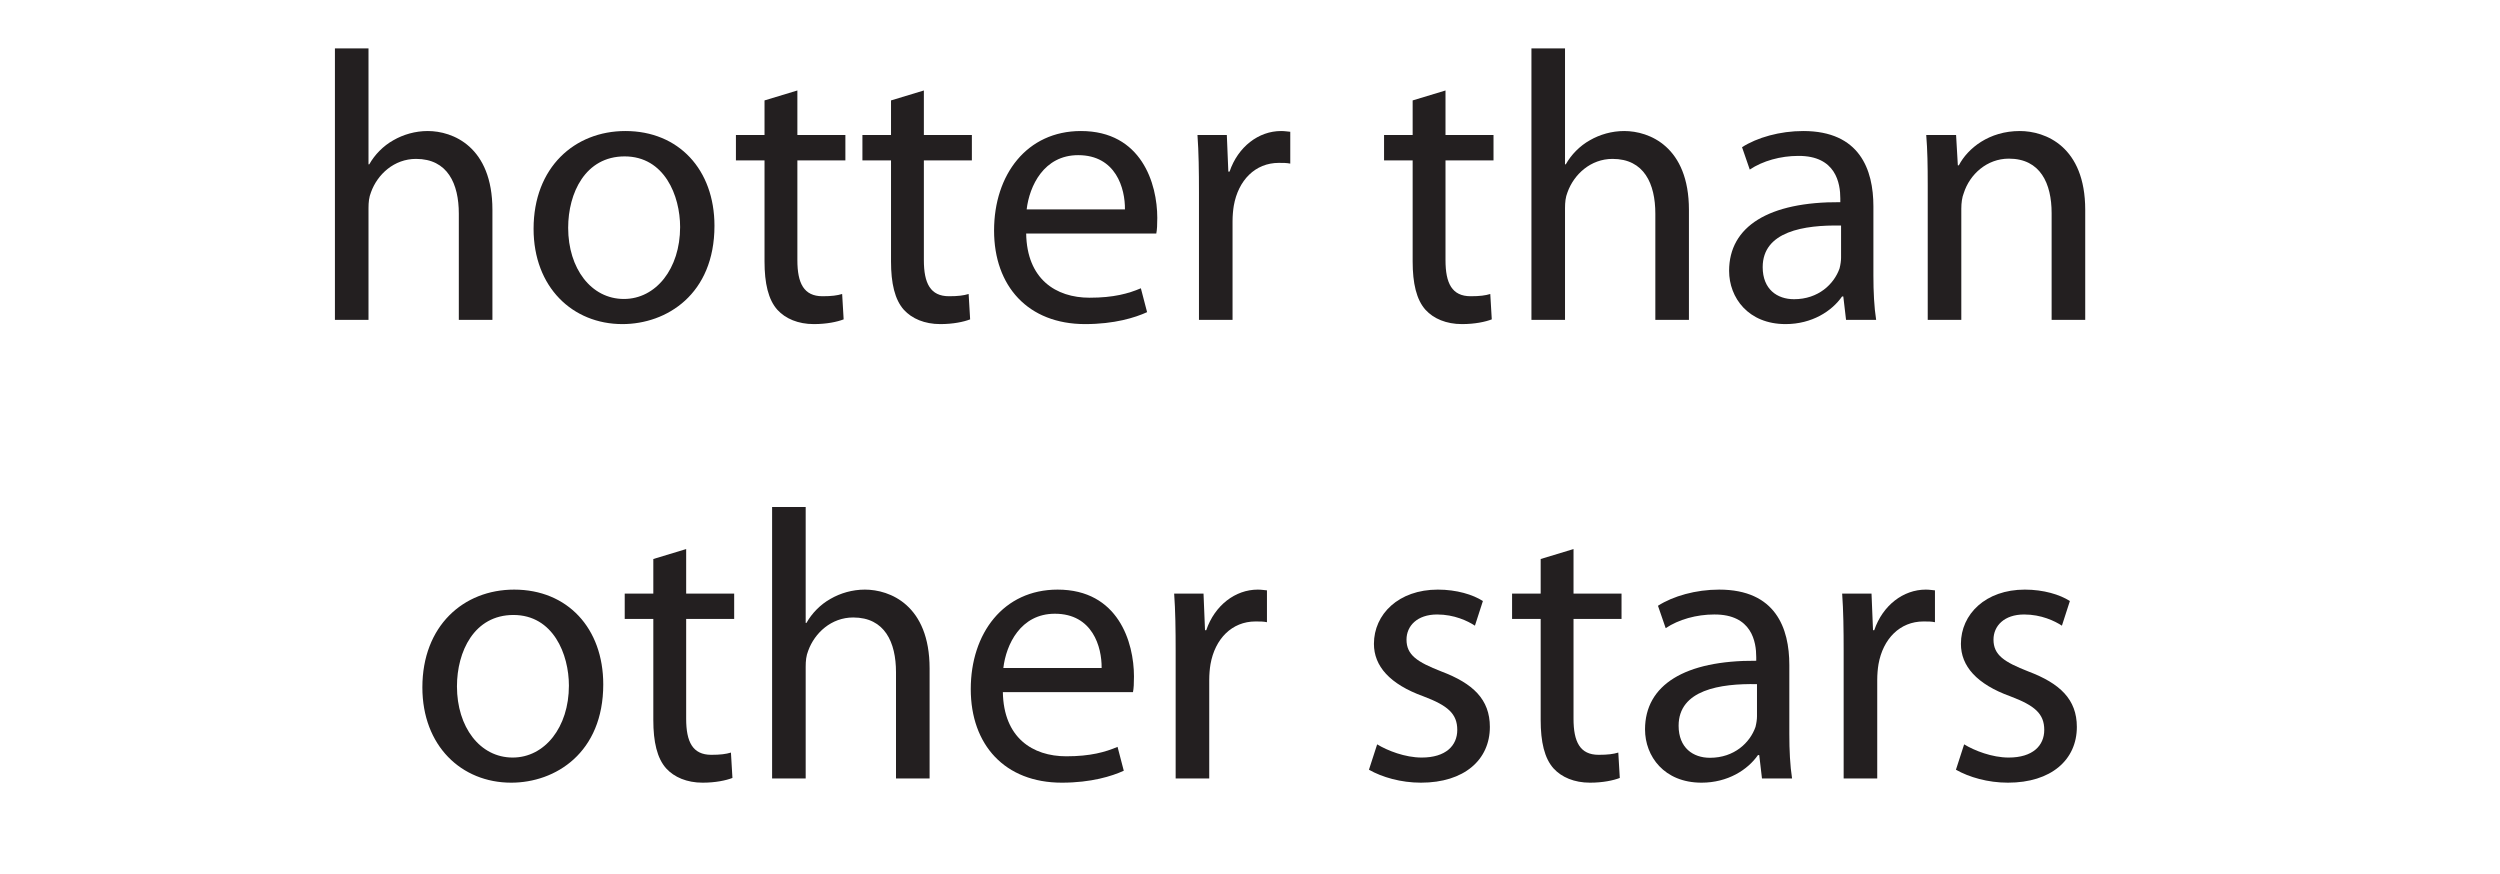 <?xml version="1.0" encoding="UTF-8"?>
<svg xmlns="http://www.w3.org/2000/svg" xmlns:xlink="http://www.w3.org/1999/xlink" width="157.006pt" height="54.888pt" viewBox="0 0 157.006 54.888" version="1.1">
<defs>
<g>
<symbol overflow="visible" id="glyph0-0">
<path style="stroke:none;" d="M 0 0 L 12 0 L 12 -16.797 L 0 -16.797 Z M 6 -9.484 L 1.922 -15.594 L 10.078 -15.594 Z M 6.719 -8.406 L 10.797 -14.516 L 10.797 -2.281 Z M 1.922 -1.203 L 6 -7.312 L 10.078 -1.203 Z M 1.203 -14.516 L 5.281 -8.406 L 1.203 -2.281 Z M 1.203 -14.516 "/>
</symbol>
<symbol overflow="visible" id="glyph0-1">
<path style="stroke:none;" d="M 1.75 0 L 3.859 0 L 3.859 -7.016 C 3.859 -7.391 3.891 -7.703 4.016 -8.016 C 4.422 -9.141 5.469 -10.109 6.844 -10.109 C 8.828 -10.109 9.531 -8.547 9.531 -6.672 L 9.531 0 L 11.641 0 L 11.641 -6.906 C 11.641 -10.891 9.141 -11.859 7.578 -11.859 C 6.797 -11.859 6.047 -11.641 5.422 -11.281 C 4.781 -10.922 4.25 -10.375 3.906 -9.766 L 3.859 -9.766 L 3.859 -17.047 L 1.75 -17.047 Z M 1.75 0 "/>
</symbol>
<symbol overflow="visible" id="glyph0-2">
<path style="stroke:none;" d="M 6.672 -11.859 C 3.484 -11.859 0.906 -9.578 0.906 -5.719 C 0.906 -2.047 3.359 0.266 6.484 0.266 C 9.266 0.266 12.266 -1.609 12.266 -5.906 C 12.266 -9.438 10.016 -11.859 6.672 -11.859 Z M 6.625 -10.266 C 9.125 -10.266 10.109 -7.797 10.109 -5.828 C 10.109 -3.219 8.594 -1.312 6.578 -1.312 C 4.516 -1.312 3.078 -3.234 3.078 -5.781 C 3.078 -7.969 4.156 -10.266 6.625 -10.266 Z M 6.625 -10.266 "/>
</symbol>
<symbol overflow="visible" id="glyph0-3">
<path style="stroke:none;" d="M 2.234 -13.781 L 2.234 -11.609 L 0.438 -11.609 L 0.438 -10.016 L 2.234 -10.016 L 2.234 -3.672 C 2.234 -2.297 2.469 -1.266 3.047 -0.625 C 3.547 -0.078 4.344 0.266 5.328 0.266 C 6.141 0.266 6.797 0.125 7.203 -0.031 L 7.109 -1.625 C 6.797 -1.531 6.453 -1.484 5.875 -1.484 C 4.703 -1.484 4.297 -2.297 4.297 -3.75 L 4.297 -10.016 L 7.312 -10.016 L 7.312 -11.609 L 4.297 -11.609 L 4.297 -14.406 Z M 2.234 -13.781 "/>
</symbol>
<symbol overflow="visible" id="glyph0-4">
<path style="stroke:none;" d="M 11.094 -5.422 C 11.141 -5.656 11.156 -5.969 11.156 -6.406 C 11.156 -8.547 10.172 -11.859 6.359 -11.859 C 2.969 -11.859 0.906 -9.125 0.906 -5.609 C 0.906 -2.109 3.047 0.266 6.625 0.266 C 8.469 0.266 9.766 -0.141 10.516 -0.484 L 10.125 -1.984 C 9.359 -1.656 8.422 -1.391 6.906 -1.391 C 4.781 -1.391 2.969 -2.562 2.922 -5.422 Z M 2.953 -6.938 C 3.125 -8.406 4.031 -10.344 6.188 -10.344 C 8.562 -10.344 9.141 -8.25 9.125 -6.938 Z M 2.953 -6.938 "/>
</symbol>
<symbol overflow="visible" id="glyph0-5">
<path style="stroke:none;" d="M 1.75 0 L 3.859 0 L 3.859 -6.188 C 3.859 -6.531 3.891 -6.891 3.938 -7.172 C 4.219 -8.766 5.281 -9.859 6.766 -9.859 C 7.062 -9.859 7.266 -9.859 7.484 -9.812 L 7.484 -11.812 C 7.297 -11.828 7.125 -11.859 6.906 -11.859 C 5.5 -11.859 4.203 -10.875 3.672 -9.312 L 3.594 -9.312 L 3.5 -11.609 L 1.656 -11.609 C 1.734 -10.531 1.75 -9.359 1.75 -7.984 Z M 1.75 0 "/>
</symbol>
<symbol overflow="visible" id="glyph0-6">
<path style="stroke:none;" d=""/>
</symbol>
<symbol overflow="visible" id="glyph0-7">
<path style="stroke:none;" d="M 9.906 -7.125 C 9.906 -9.438 9.047 -11.859 5.5 -11.859 C 4.031 -11.859 2.609 -11.453 1.656 -10.844 L 2.141 -9.438 C 2.953 -9.984 4.078 -10.297 5.188 -10.297 C 7.562 -10.312 7.828 -8.562 7.828 -7.625 L 7.828 -7.391 C 3.344 -7.422 0.844 -5.875 0.844 -3.078 C 0.844 -1.391 2.047 0.266 4.391 0.266 C 6.047 0.266 7.297 -0.547 7.938 -1.469 L 8.016 -1.469 L 8.188 0 L 10.078 0 C 9.953 -0.797 9.906 -1.781 9.906 -2.781 Z M 7.875 -3.906 C 7.875 -3.719 7.844 -3.484 7.781 -3.234 C 7.438 -2.25 6.453 -1.297 4.922 -1.297 C 3.859 -1.297 2.953 -1.922 2.953 -3.312 C 2.953 -5.562 5.562 -5.969 7.875 -5.922 Z M 7.875 -3.906 "/>
</symbol>
<symbol overflow="visible" id="glyph0-8">
<path style="stroke:none;" d="M 1.75 0 L 3.859 0 L 3.859 -6.984 C 3.859 -7.344 3.906 -7.703 4.016 -7.969 C 4.391 -9.141 5.469 -10.125 6.844 -10.125 C 8.828 -10.125 9.531 -8.562 9.531 -6.703 L 9.531 0 L 11.641 0 L 11.641 -6.906 C 11.641 -10.891 9.141 -11.859 7.531 -11.859 C 5.609 -11.859 4.266 -10.781 3.703 -9.703 L 3.641 -9.703 L 3.531 -11.609 L 1.656 -11.609 C 1.734 -10.656 1.75 -9.703 1.75 -8.469 Z M 1.75 0 "/>
</symbol>
<symbol overflow="visible" id="glyph0-9">
<path style="stroke:none;" d="M 0.953 -0.547 C 1.781 -0.078 2.953 0.266 4.219 0.266 C 6.938 0.266 8.547 -1.172 8.547 -3.234 C 8.547 -4.969 7.484 -5.969 5.5 -6.719 C 3.984 -7.312 3.312 -7.75 3.312 -8.719 C 3.312 -9.578 3.984 -10.297 5.234 -10.297 C 6.312 -10.297 7.156 -9.891 7.609 -9.594 L 8.109 -11.141 C 7.484 -11.547 6.453 -11.859 5.281 -11.859 C 2.812 -11.859 1.266 -10.312 1.266 -8.453 C 1.266 -7.062 2.25 -5.922 4.375 -5.156 C 5.906 -4.578 6.5 -4.062 6.5 -3.047 C 6.5 -2.062 5.781 -1.312 4.266 -1.312 C 3.219 -1.312 2.109 -1.75 1.469 -2.141 Z M 0.953 -0.547 "/>
</symbol>
</g>
</defs>
<g id="surface1">
<g style="fill:rgb(13.725%,12.157%,12.549%);fill-opacity:1;">
  <use xlink:href="#glyph0-1" x="19.284" y="20.088"/>
  <use xlink:href="#glyph0-2" x="32.604" y="20.088"/>
  <use xlink:href="#glyph0-3" x="45.78" y="20.088"/>
  <use xlink:href="#glyph0-3" x="53.724" y="20.088"/>
</g>
<g style="fill:rgb(13.725%,12.157%,12.549%);fill-opacity:1;">
  <use xlink:href="#glyph0-4" x="61.524" y="20.088"/>
  <use xlink:href="#glyph0-5" x="73.548" y="20.088"/>
  <use xlink:href="#glyph0-6" x="81.396" y="20.088"/>
  <use xlink:href="#glyph0-3" x="86.484" y="20.088"/>
  <use xlink:href="#glyph0-1" x="94.428" y="20.088"/>
  <use xlink:href="#glyph0-7" x="107.748" y="20.088"/>
  <use xlink:href="#glyph0-8" x="119.316" y="20.088"/>
  <use xlink:href="#glyph0-6" x="132.636" y="20.088"/>
</g>
<g style="fill:rgb(13.725%,12.157%,12.549%);fill-opacity:1;">
  <use xlink:href="#glyph0-2" x="25.62" y="48.888"/>
  <use xlink:href="#glyph0-3" x="38.796" y="48.888"/>
  <use xlink:href="#glyph0-1" x="46.74" y="48.888"/>
  <use xlink:href="#glyph0-4" x="60.06" y="48.888"/>
  <use xlink:href="#glyph0-5" x="72.084" y="48.888"/>
  <use xlink:href="#glyph0-6" x="79.932" y="48.888"/>
  <use xlink:href="#glyph0-9" x="85.02" y="48.888"/>
  <use xlink:href="#glyph0-3" x="94.524" y="48.888"/>
  <use xlink:href="#glyph0-7" x="102.468" y="48.888"/>
  <use xlink:href="#glyph0-5" x="114.036" y="48.888"/>
  <use xlink:href="#glyph0-9" x="121.884" y="48.888"/>
</g>
</g>
</svg>
